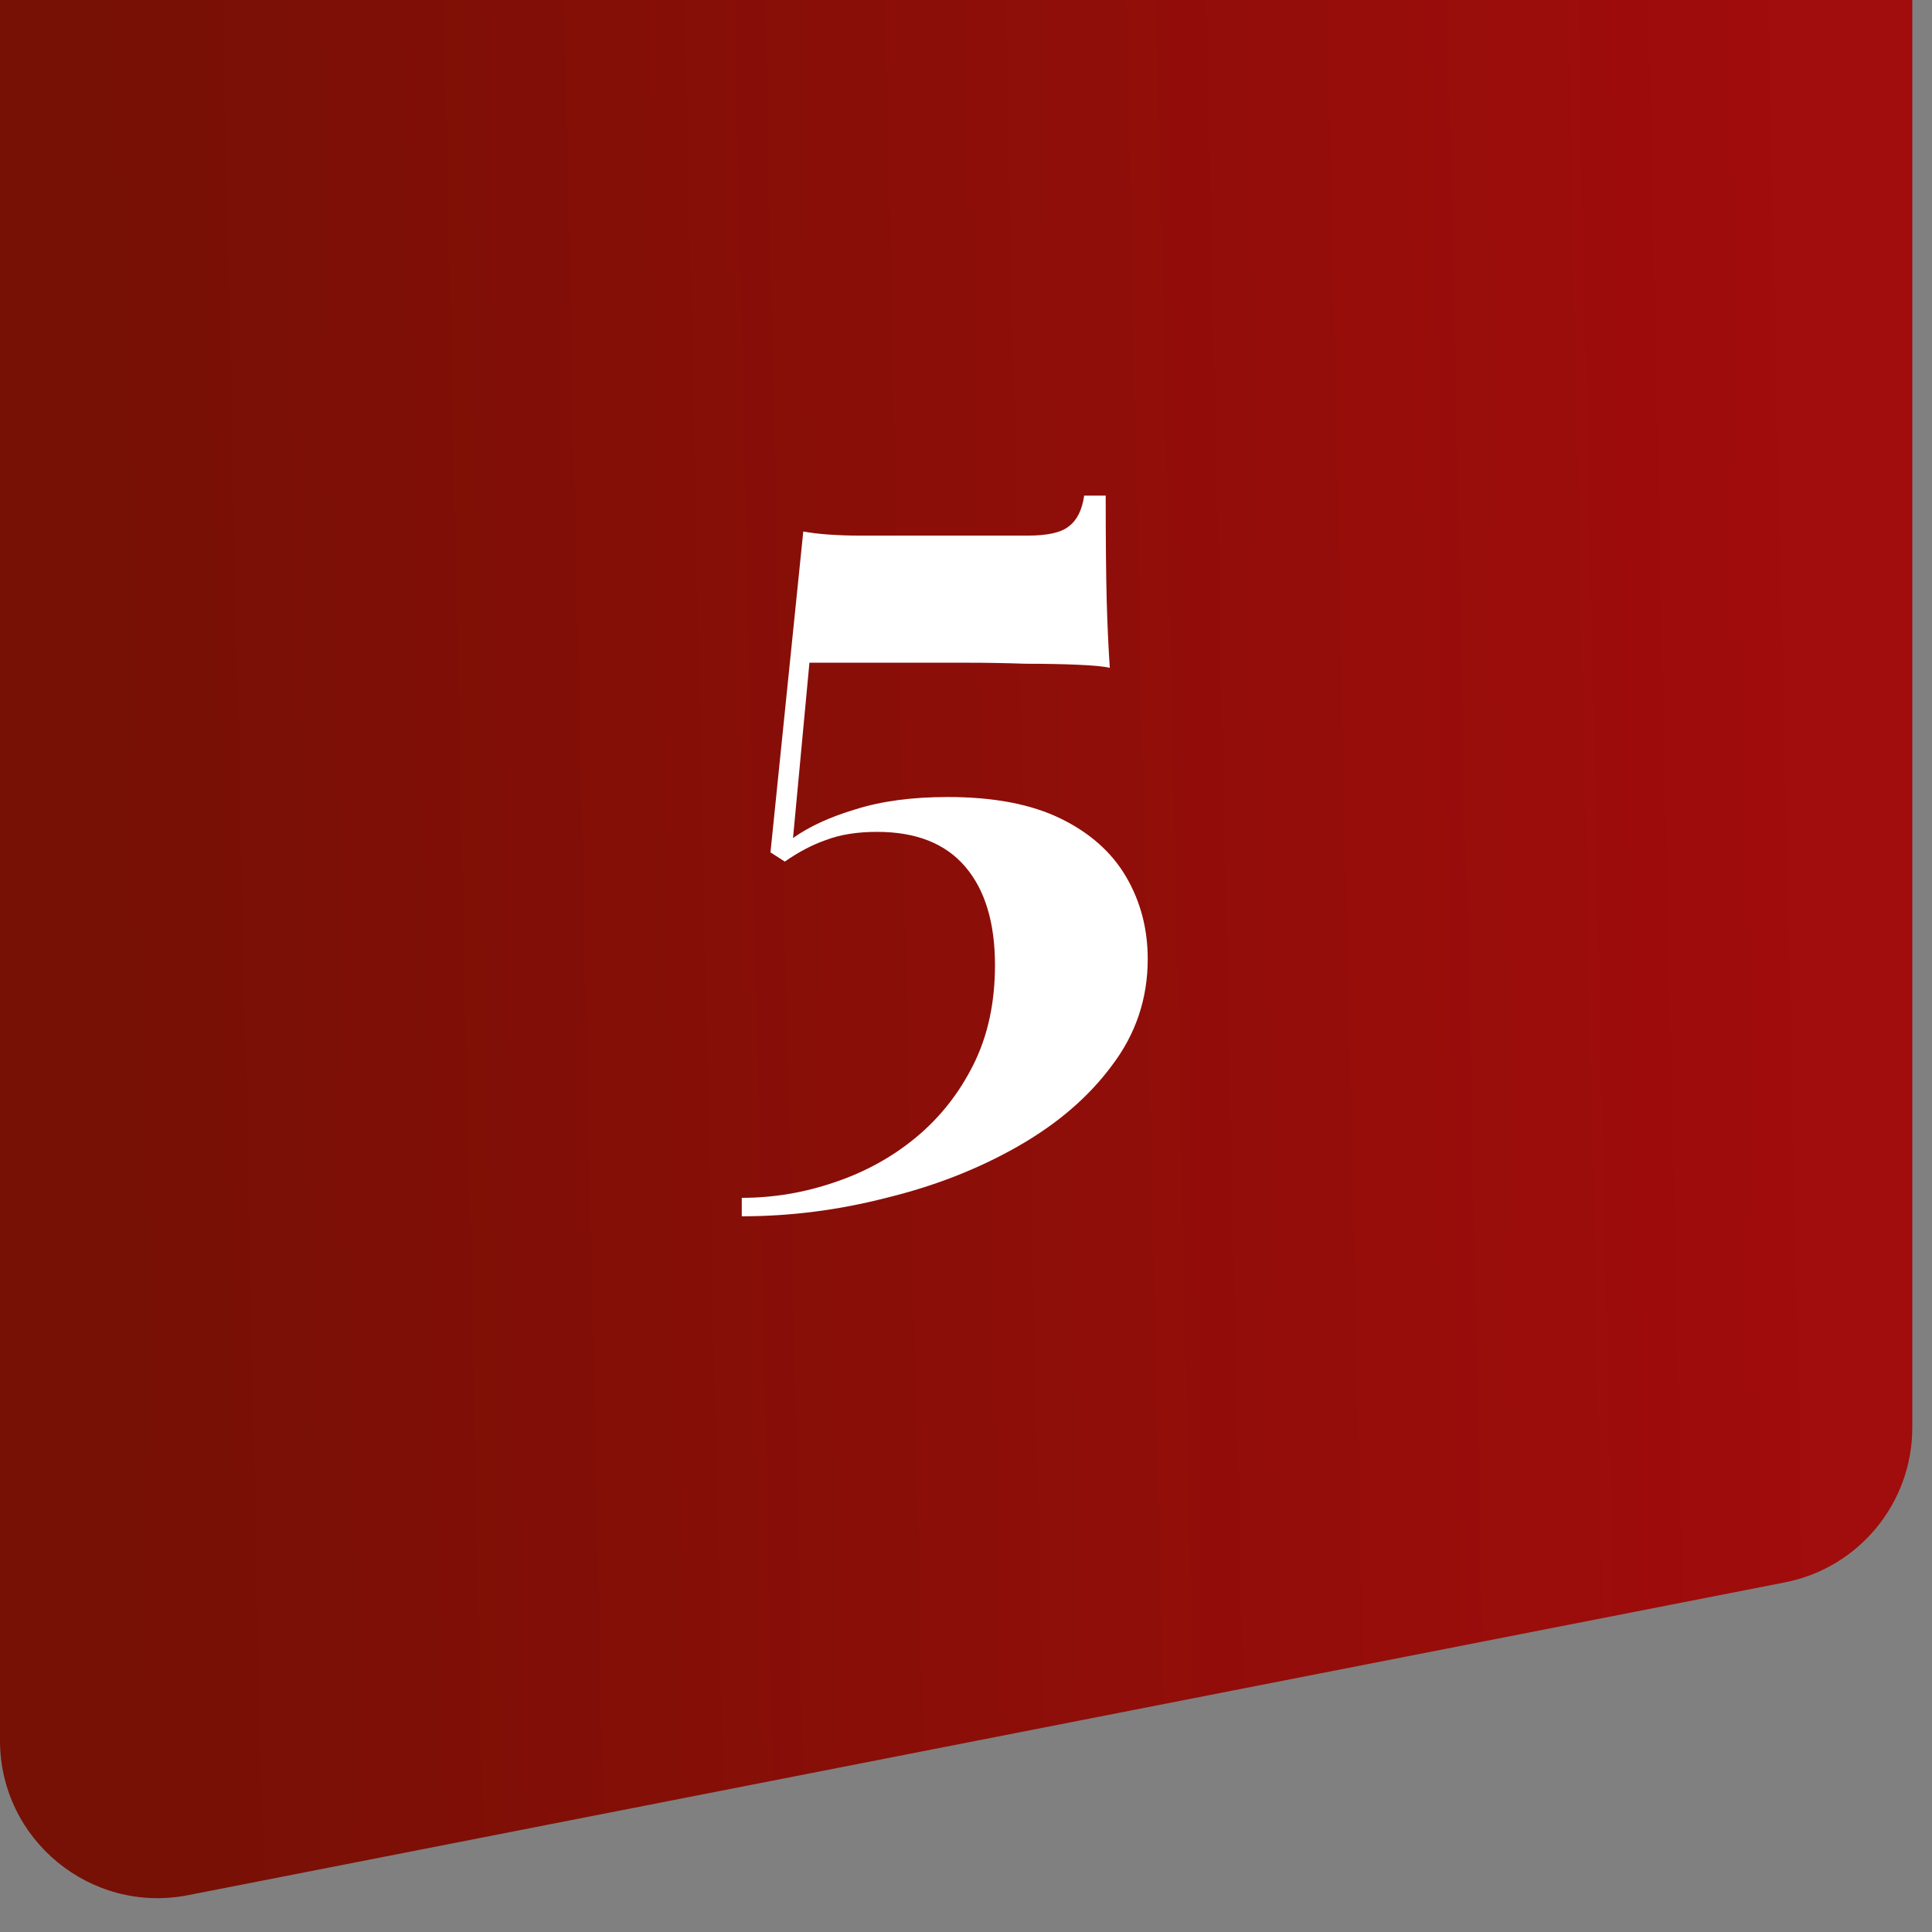 <?xml version="1.0" encoding="UTF-8"?> <svg xmlns="http://www.w3.org/2000/svg" width="49" height="49" viewBox="0 0 49 49" fill="none"><rect x="0" y="0" width="49" height="49" fill="#808080" stroke="none"/><path d="M0 0H48.5V36.208C48.5 38.12 47.146 39.765 45.269 40.133L4.769 48.066C2.298 48.55 0 46.658 0 44.141V0Z" fill="url(#paint0_linear_113_207)"></path><path d="M28.043 12.57C28.043 13.714 28.052 14.607 28.069 15.248C28.087 15.872 28.113 16.435 28.147 16.938C28.009 16.903 27.74 16.877 27.341 16.86C26.96 16.843 26.518 16.834 26.015 16.834C25.512 16.817 25.018 16.808 24.533 16.808H20.529L20.113 21.254C20.529 20.959 21.058 20.717 21.699 20.526C22.358 20.318 23.138 20.214 24.039 20.214C25.201 20.214 26.154 20.396 26.899 20.76C27.645 21.124 28.199 21.618 28.563 22.242C28.927 22.866 29.109 23.559 29.109 24.322C29.109 25.327 28.806 26.229 28.199 27.026C27.61 27.823 26.812 28.508 25.807 29.08C24.802 29.652 23.692 30.085 22.479 30.38C21.266 30.692 20.044 30.848 18.813 30.848V30.38C19.61 30.38 20.39 30.25 21.153 29.99C21.933 29.73 22.627 29.349 23.233 28.846C23.84 28.343 24.325 27.728 24.689 27C25.053 26.272 25.235 25.431 25.235 24.478C25.235 23.403 24.984 22.571 24.481 21.982C23.979 21.393 23.233 21.098 22.245 21.098C21.742 21.098 21.309 21.167 20.945 21.306C20.599 21.427 20.252 21.609 19.905 21.852L19.541 21.618L20.373 13.48C20.564 13.515 20.78 13.541 21.023 13.558C21.283 13.575 21.535 13.584 21.777 13.584H26.067C26.57 13.584 26.916 13.506 27.107 13.35C27.315 13.194 27.445 12.934 27.497 12.57H28.043Z" fill="white"></path><defs><linearGradient id="paint0_linear_113_207" x1="45.09" y1="-13" x2="2.327" y2="-12.073" gradientUnits="userSpaceOnUse"><stop stop-color="#A10C0C"></stop><stop offset="1" stop-color="#771005"></stop></linearGradient></defs></svg> 